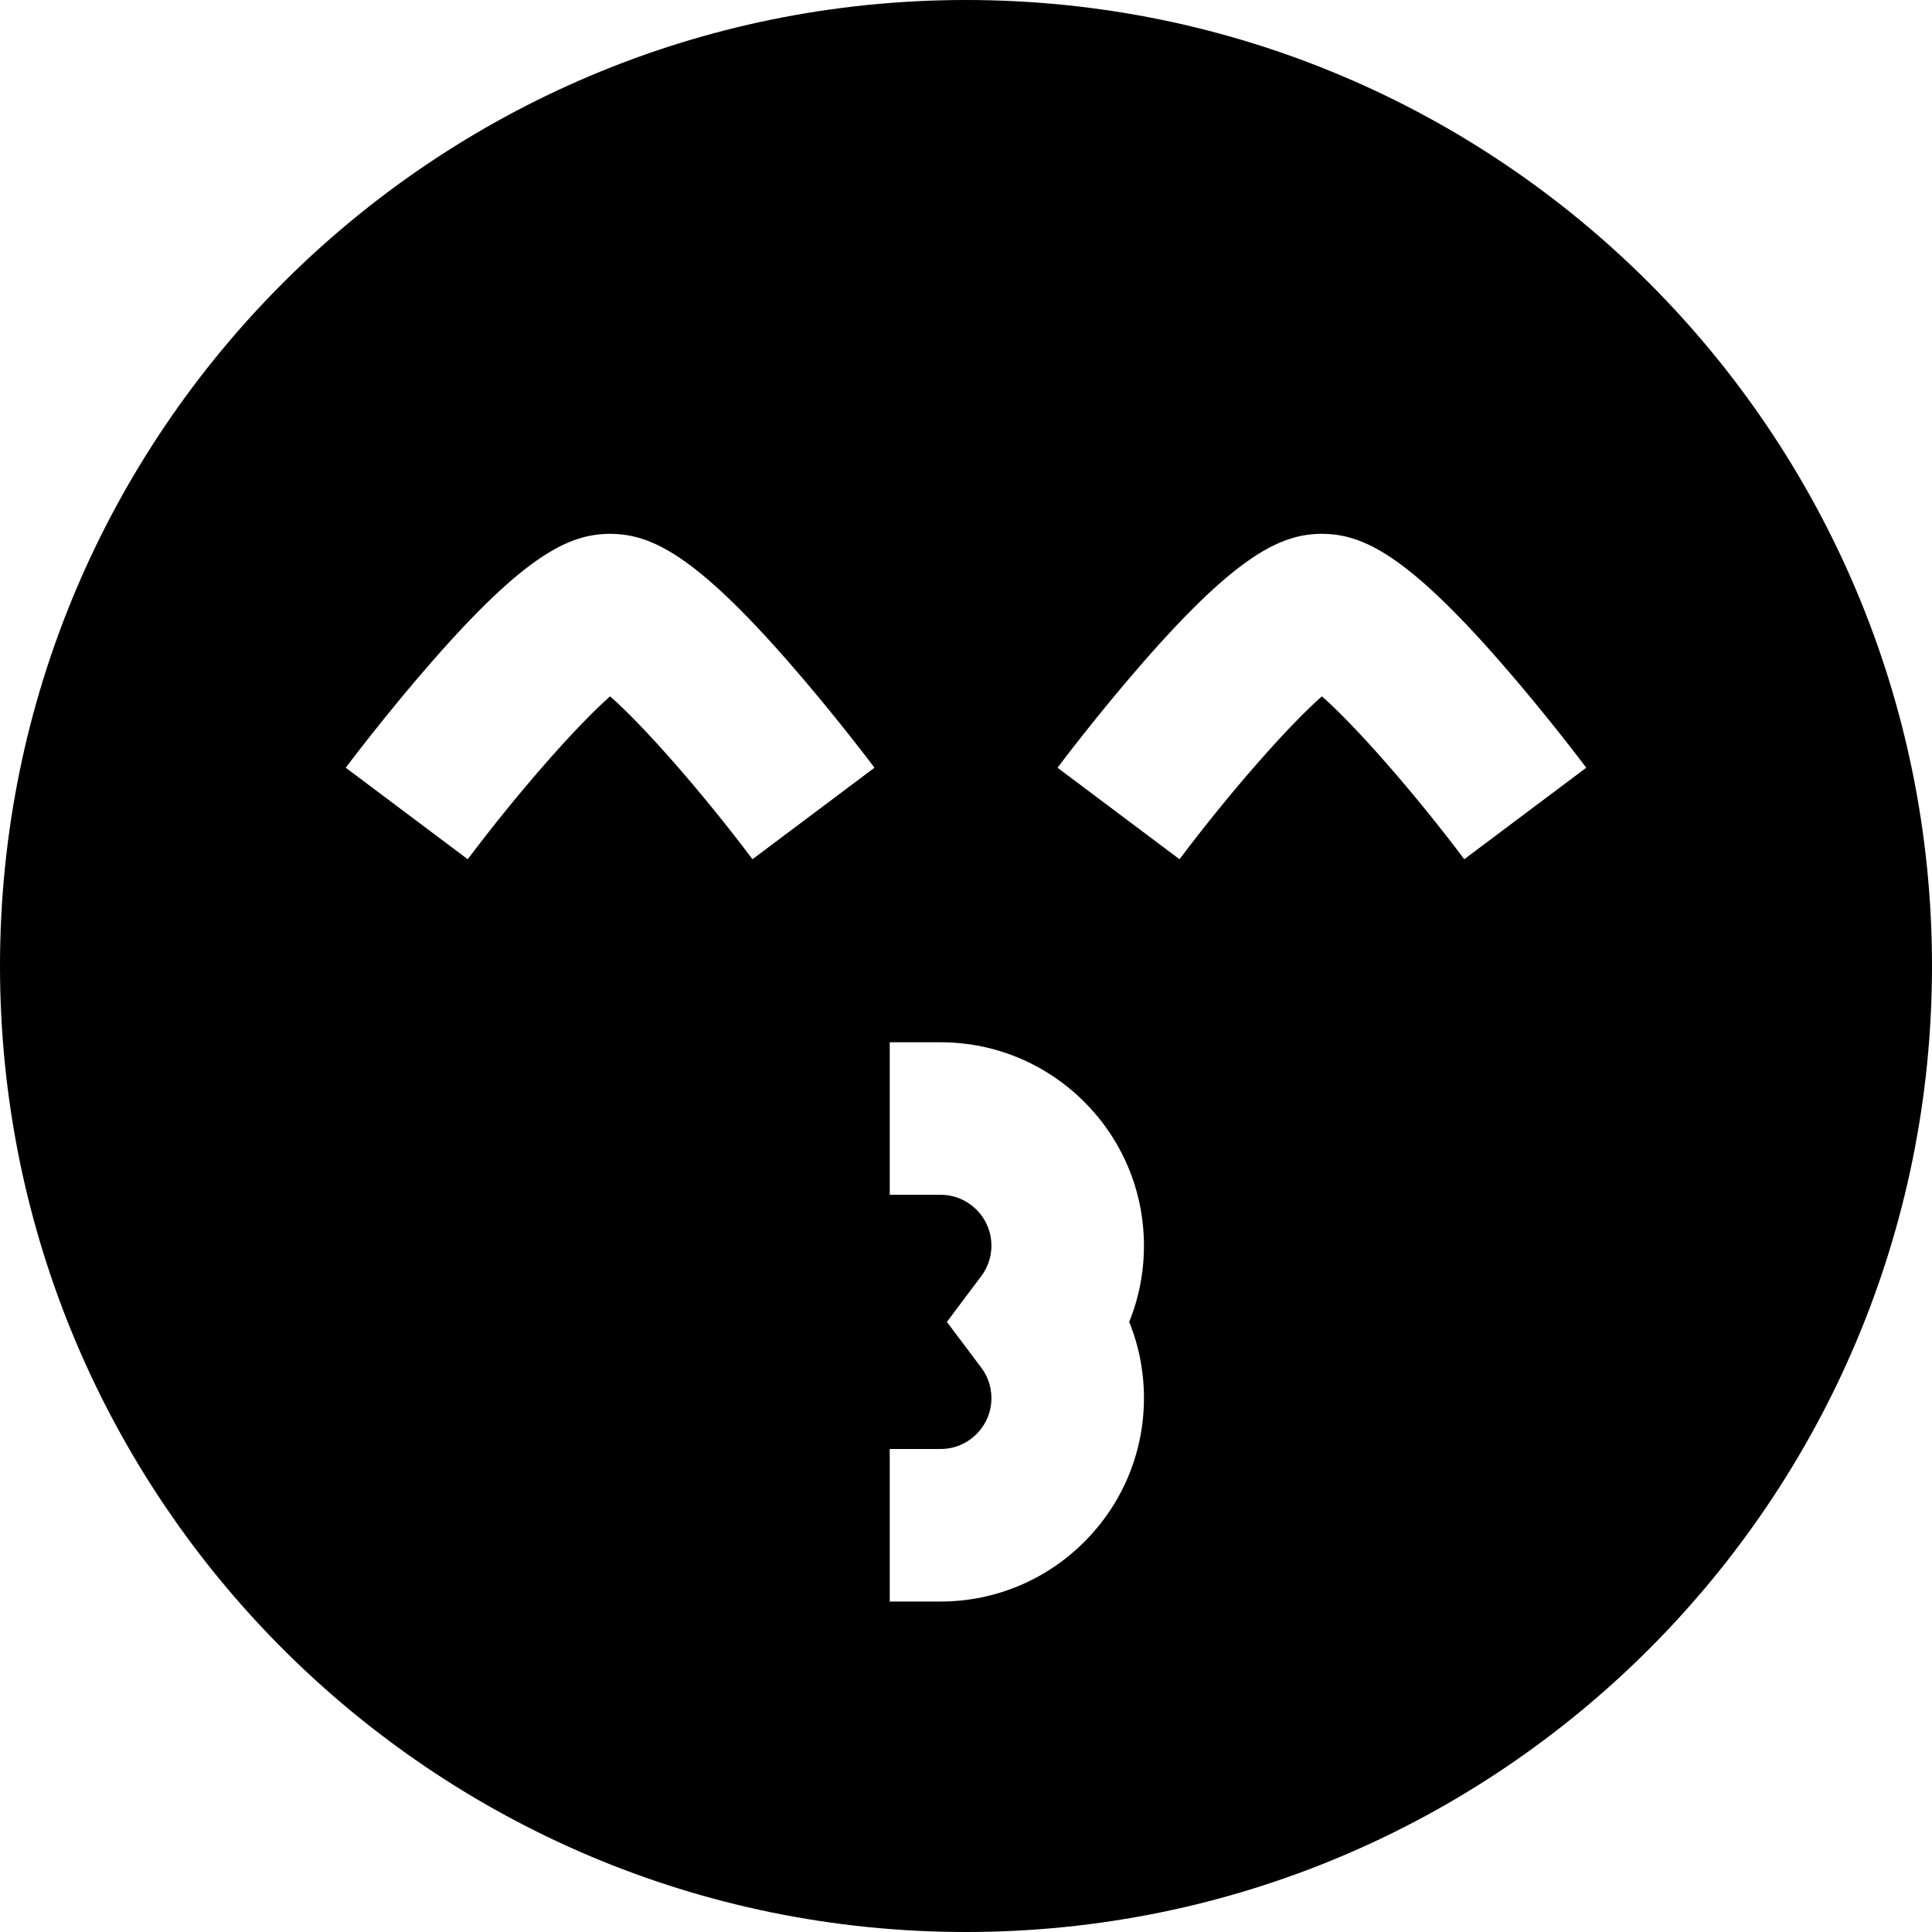 <?xml version="1.0" encoding="iso-8859-1"?>
<!-- Generator: Adobe Illustrator 19.0.0, SVG Export Plug-In . SVG Version: 6.00 Build 0)  -->
<svg version="1.1" id="Layer_1" xmlns="http://www.w3.org/2000/svg" xmlns:xlink="http://www.w3.org/1999/xlink" x="0px" y="0px"
	 viewBox="0 0 512 512" style="enable-background:new 0 0 512 512;" xml:space="preserve">
<g>
	<g>
		<path d="M256,0C114.615,0,0,114.615,0,256s114.615,256,256,256c141.386,0,256-114.615,256-256S397.386,0,256,0z M199.411,227.705
			c-13.272-17.683-28.952-35.486-37.726-43.168c-8.774,7.683-24.456,25.485-37.729,43.171l-32.334-24.255
			c0.431-0.575,10.702-14.243,22.853-28.129c24.664-28.187,36.349-33.85,47.21-33.85s22.547,5.663,47.21,33.85
			c12.151,13.886,22.422,27.554,22.853,28.129L199.411,227.705z M303.158,370.526c0,29.718-24.177,53.895-53.895,53.895h-13.474V384
			h13.474c7.429,0,13.474-6.044,13.474-13.474c0-3.716-1.461-6.442-2.685-8.073l-9.118-12.137l9.118-12.137
			c1.225-1.632,2.685-4.356,2.685-8.073c0-7.429-6.044-13.474-13.474-13.474h-13.474v-40.421h13.474
			c29.718,0,53.895,24.177,53.895,53.895c0,7.031-1.331,13.852-3.909,20.211C301.827,356.674,303.158,363.496,303.158,370.526z
			 M388.042,227.705c-13.272-17.683-28.951-35.486-37.726-43.168c-8.775,7.683-24.455,25.485-37.728,43.171l-32.336-24.255
			c0.431-0.575,10.701-14.243,22.853-28.129c24.665-28.187,36.349-33.85,47.21-33.85c10.86,0,22.546,5.663,47.21,33.85
			c12.152,13.886,22.422,27.554,22.853,28.129L388.042,227.705z"/>
	</g>
</g>
<g>
</g>
<g>
</g>
<g>
</g>
<g>
</g>
<g>
</g>
<g>
</g>
<g>
</g>
<g>
</g>
<g>
</g>
<g>
</g>
<g>
</g>
<g>
</g>
<g>
</g>
<g>
</g>
<g>
</g>
</svg>

